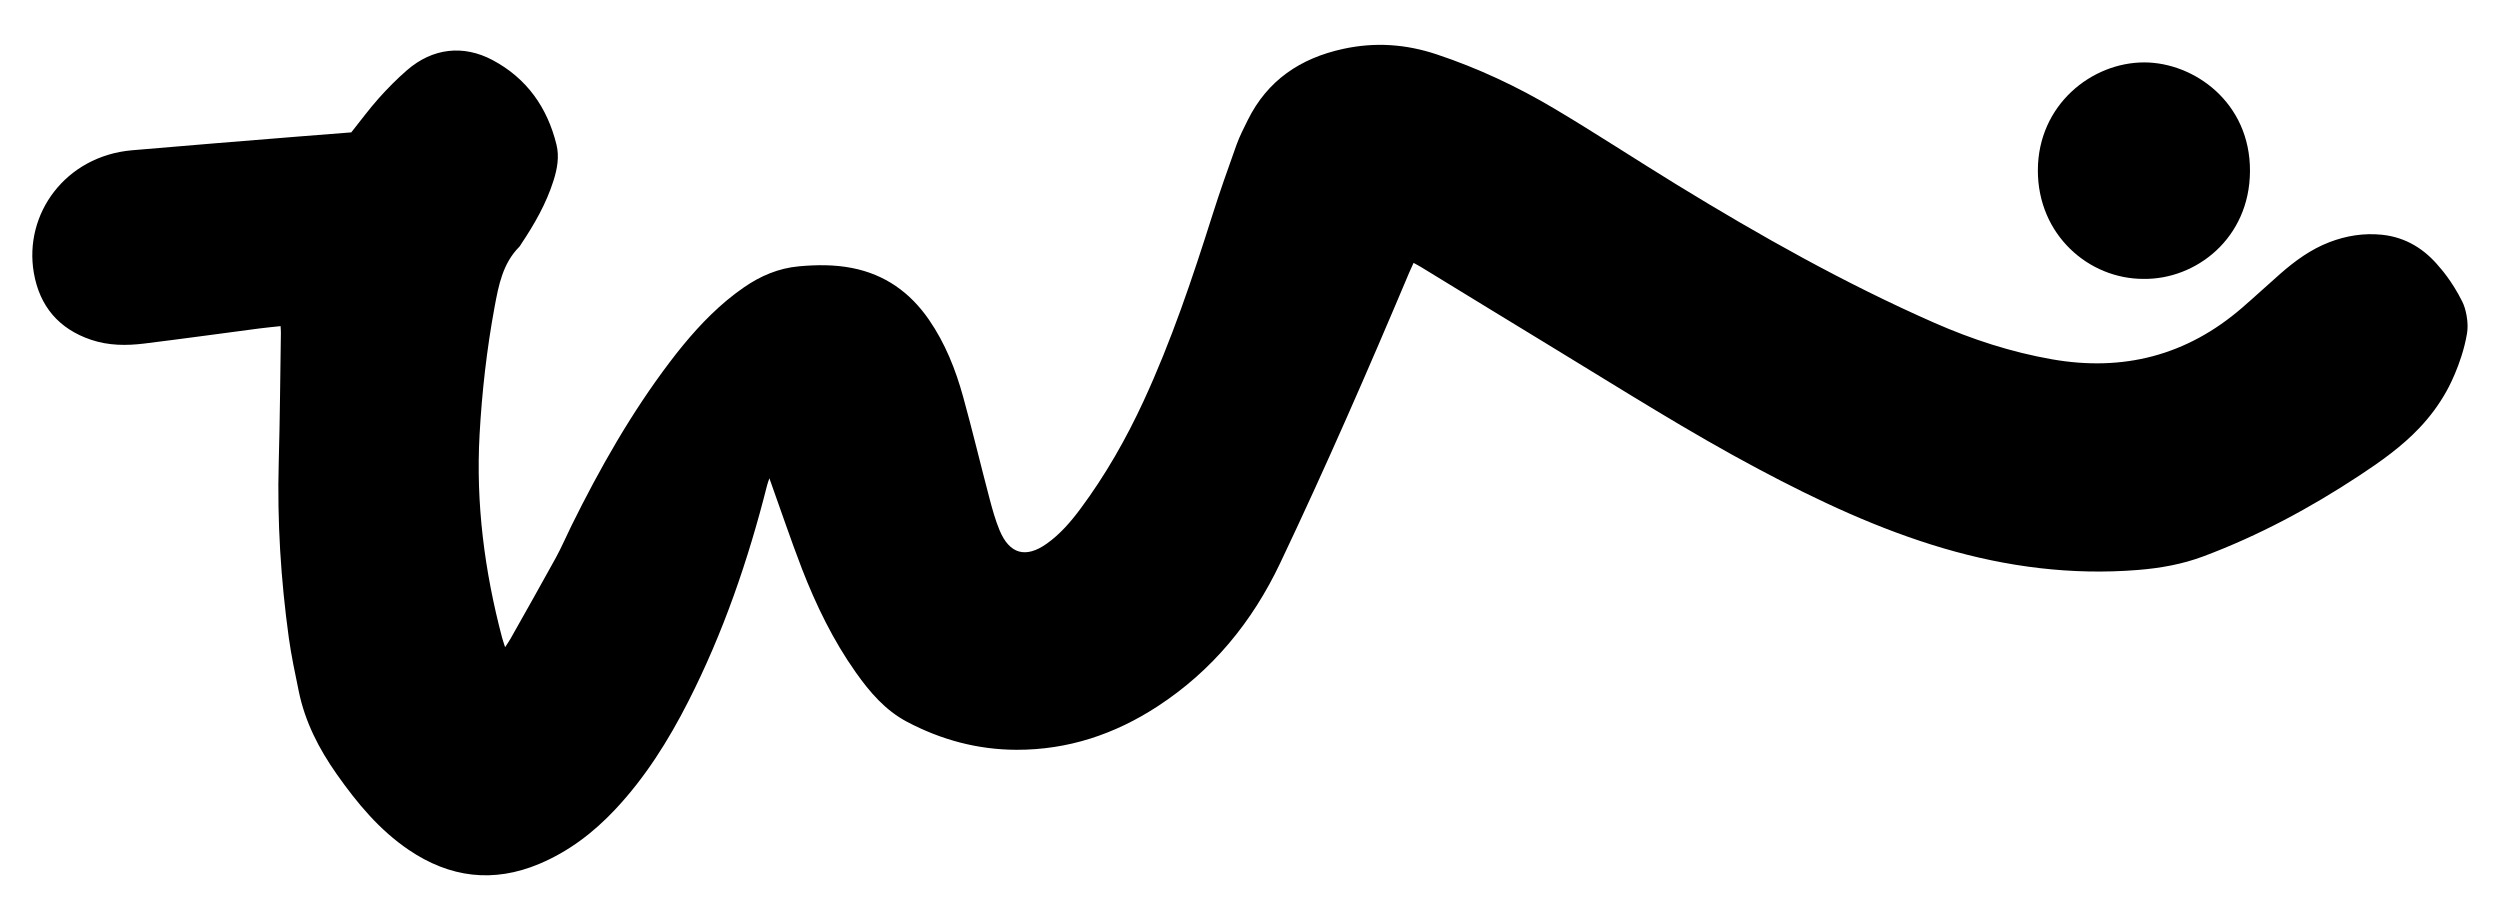 <svg xmlns="http://www.w3.org/2000/svg" xmlns:xlink="http://www.w3.org/1999/xlink" id="Layer_1" x="0px" y="0px" viewBox="0 0 1600 575.38" style="enable-background:new 0 0 1600 575.38;" xml:space="preserve"><g>	<path d="M492.41,306.1c-0.53,1.6-1.08,2.94-1.43,4.33c-12.11,47.99-28.09,94.59-50.61,138.77c-12.68,24.87-27.43,48.38-46.64,68.85  c-13.88,14.79-29.72,26.88-48.52,34.8c-29.47,12.41-57.31,8.88-83.56-8.89c-18.88-12.78-33.11-30-46.11-48.45  c-11.43-16.23-20.33-33.53-24.33-53.09c-2.33-11.39-4.8-22.79-6.38-34.29c-5.12-37.22-7.49-74.6-6.44-112.2  c0.77-27.59,0.95-55.19,1.38-82.78c0.02-1.25-0.1-2.51-0.19-4.42c-4.75,0.51-9.17,0.9-13.56,1.48c-24.57,3.22-49.11,6.63-73.7,9.66  c-11.4,1.41-22.83,1.35-33.93-2.38c-20.75-6.96-33.04-21.53-36.73-42.81c-6.57-37.92,20.39-74.79,62.73-78.5  c35.85-3.14,71.74-5.95,107.61-8.88c11.16-0.91,22.32-1.75,32.82-2.58c6.12-7.66,11.46-14.97,17.47-21.7  c5.73-6.42,11.82-12.6,18.33-18.22c16.21-13.99,35.86-16.37,54.74-6.29c21.8,11.64,34.93,30.3,40.78,54.04  c1.89,7.65,0.52,15.42-1.86,22.95c-4.66,14.74-12.24,27.99-20.78,40.75c-0.36,0.54-0.62,1.17-1.07,1.61  c-10.69,10.7-13.33,24.71-15.92,38.73c-4.98,26.94-8.05,54.1-9.58,81.47c-2.45,44.13,3.14,87.3,14.36,129.88  c0.49,1.84,1.14,3.64,1.97,6.27c1.43-2.23,2.52-3.74,3.42-5.34c9.72-17.29,19.52-34.53,29.06-51.92c3.62-6.6,6.57-13.57,9.91-20.33  c18.18-36.78,38.34-72.39,63.21-105.14c10.84-14.28,22.57-27.79,36.39-39.33c3.47-2.9,7.1-5.63,10.81-8.2  c10.62-7.36,22.13-12.3,35.2-13.5c11.45-1.05,22.82-1.14,34.12,1.08c20.99,4.13,37.08,15.59,49.12,33.04  c10.41,15.09,17.09,31.92,21.92,49.42c5.97,21.59,11.16,43.39,16.87,65.05c1.81,6.86,3.71,13.77,6.42,20.3  c6.36,15.29,16.79,18.16,30.25,8.58c8.52-6.06,15.3-13.92,21.49-22.25c16.01-21.53,29.23-44.73,40.47-69.05  c17.75-38.42,31.19-78.44,43.94-118.72c4.81-15.19,10.13-30.22,15.51-45.22c1.96-5.45,4.64-10.67,7.22-15.87  c12.62-25.41,33.55-39.5,60.89-45.49c20.4-4.47,40.11-3.13,59.83,3.42c26.52,8.81,51.67,20.62,75.59,34.84  c26.49,15.75,52.25,32.7,78.53,48.8c53.15,32.56,107.42,63.09,164.55,88.22c24.13,10.61,49.1,18.74,75.15,23.33  c45.72,8.05,86.4-2.39,121.68-32.84c8.32-7.18,16.37-14.69,24.64-21.93c9.45-8.27,19.51-15.62,31.38-20.17  c10.86-4.17,22.07-5.94,33.63-4.75c15.2,1.57,27.36,9.17,36.8,20.71c0,0,7.92,8.58,14.57,22.04c1.24,2.5,2.13,5.31,2.8,9.05  c0.83,4.63,0.75,8.5,0.23,11.54c-3.37,19.87-13.05,36.7-13.05,36.7c-4.7,8.44-10.49,16.32-17.4,23.61  c-11.33,11.97-24.75,21.45-38.44,30.48c-31.42,20.71-64.39,38.41-99.7,51.66c-13.67,5.13-27.8,7.62-42.26,8.77  c-42.22,3.36-83.45-1.94-123.97-13.83c-41.59-12.2-80.54-30.54-118.68-50.81c-44.4-23.59-86.81-50.52-129.72-76.61  c-28.73-17.47-57.39-35.06-86.09-52.59c-1.44-0.88-2.94-1.65-4.86-2.72c-1.05,2.31-1.95,4.2-2.76,6.12  c-26.37,62.55-53.51,124.76-82.65,186.09c-17.88,37.64-43.41,68.78-78.49,91.65c-27.37,17.84-57.31,27.85-90.19,27.77  c-24.83-0.06-48.22-6.35-70.13-17.93c-13.91-7.35-23.85-19.01-32.75-31.6c-14.54-20.54-25.44-43.05-34.51-66.4  C505.95,345.08,499.51,325.88,492.41,306.1z"></path>	<path d="M1371.81,178.49c-35,0.06-67.67-28.19-67.58-69.54c0.09-41.81,34.44-69.09,68.19-69.01c31.73,0.07,67.8,25.55,67.57,69.62  C1439.76,152.54,1405.39,179,1371.81,178.49z"></path></g></svg>